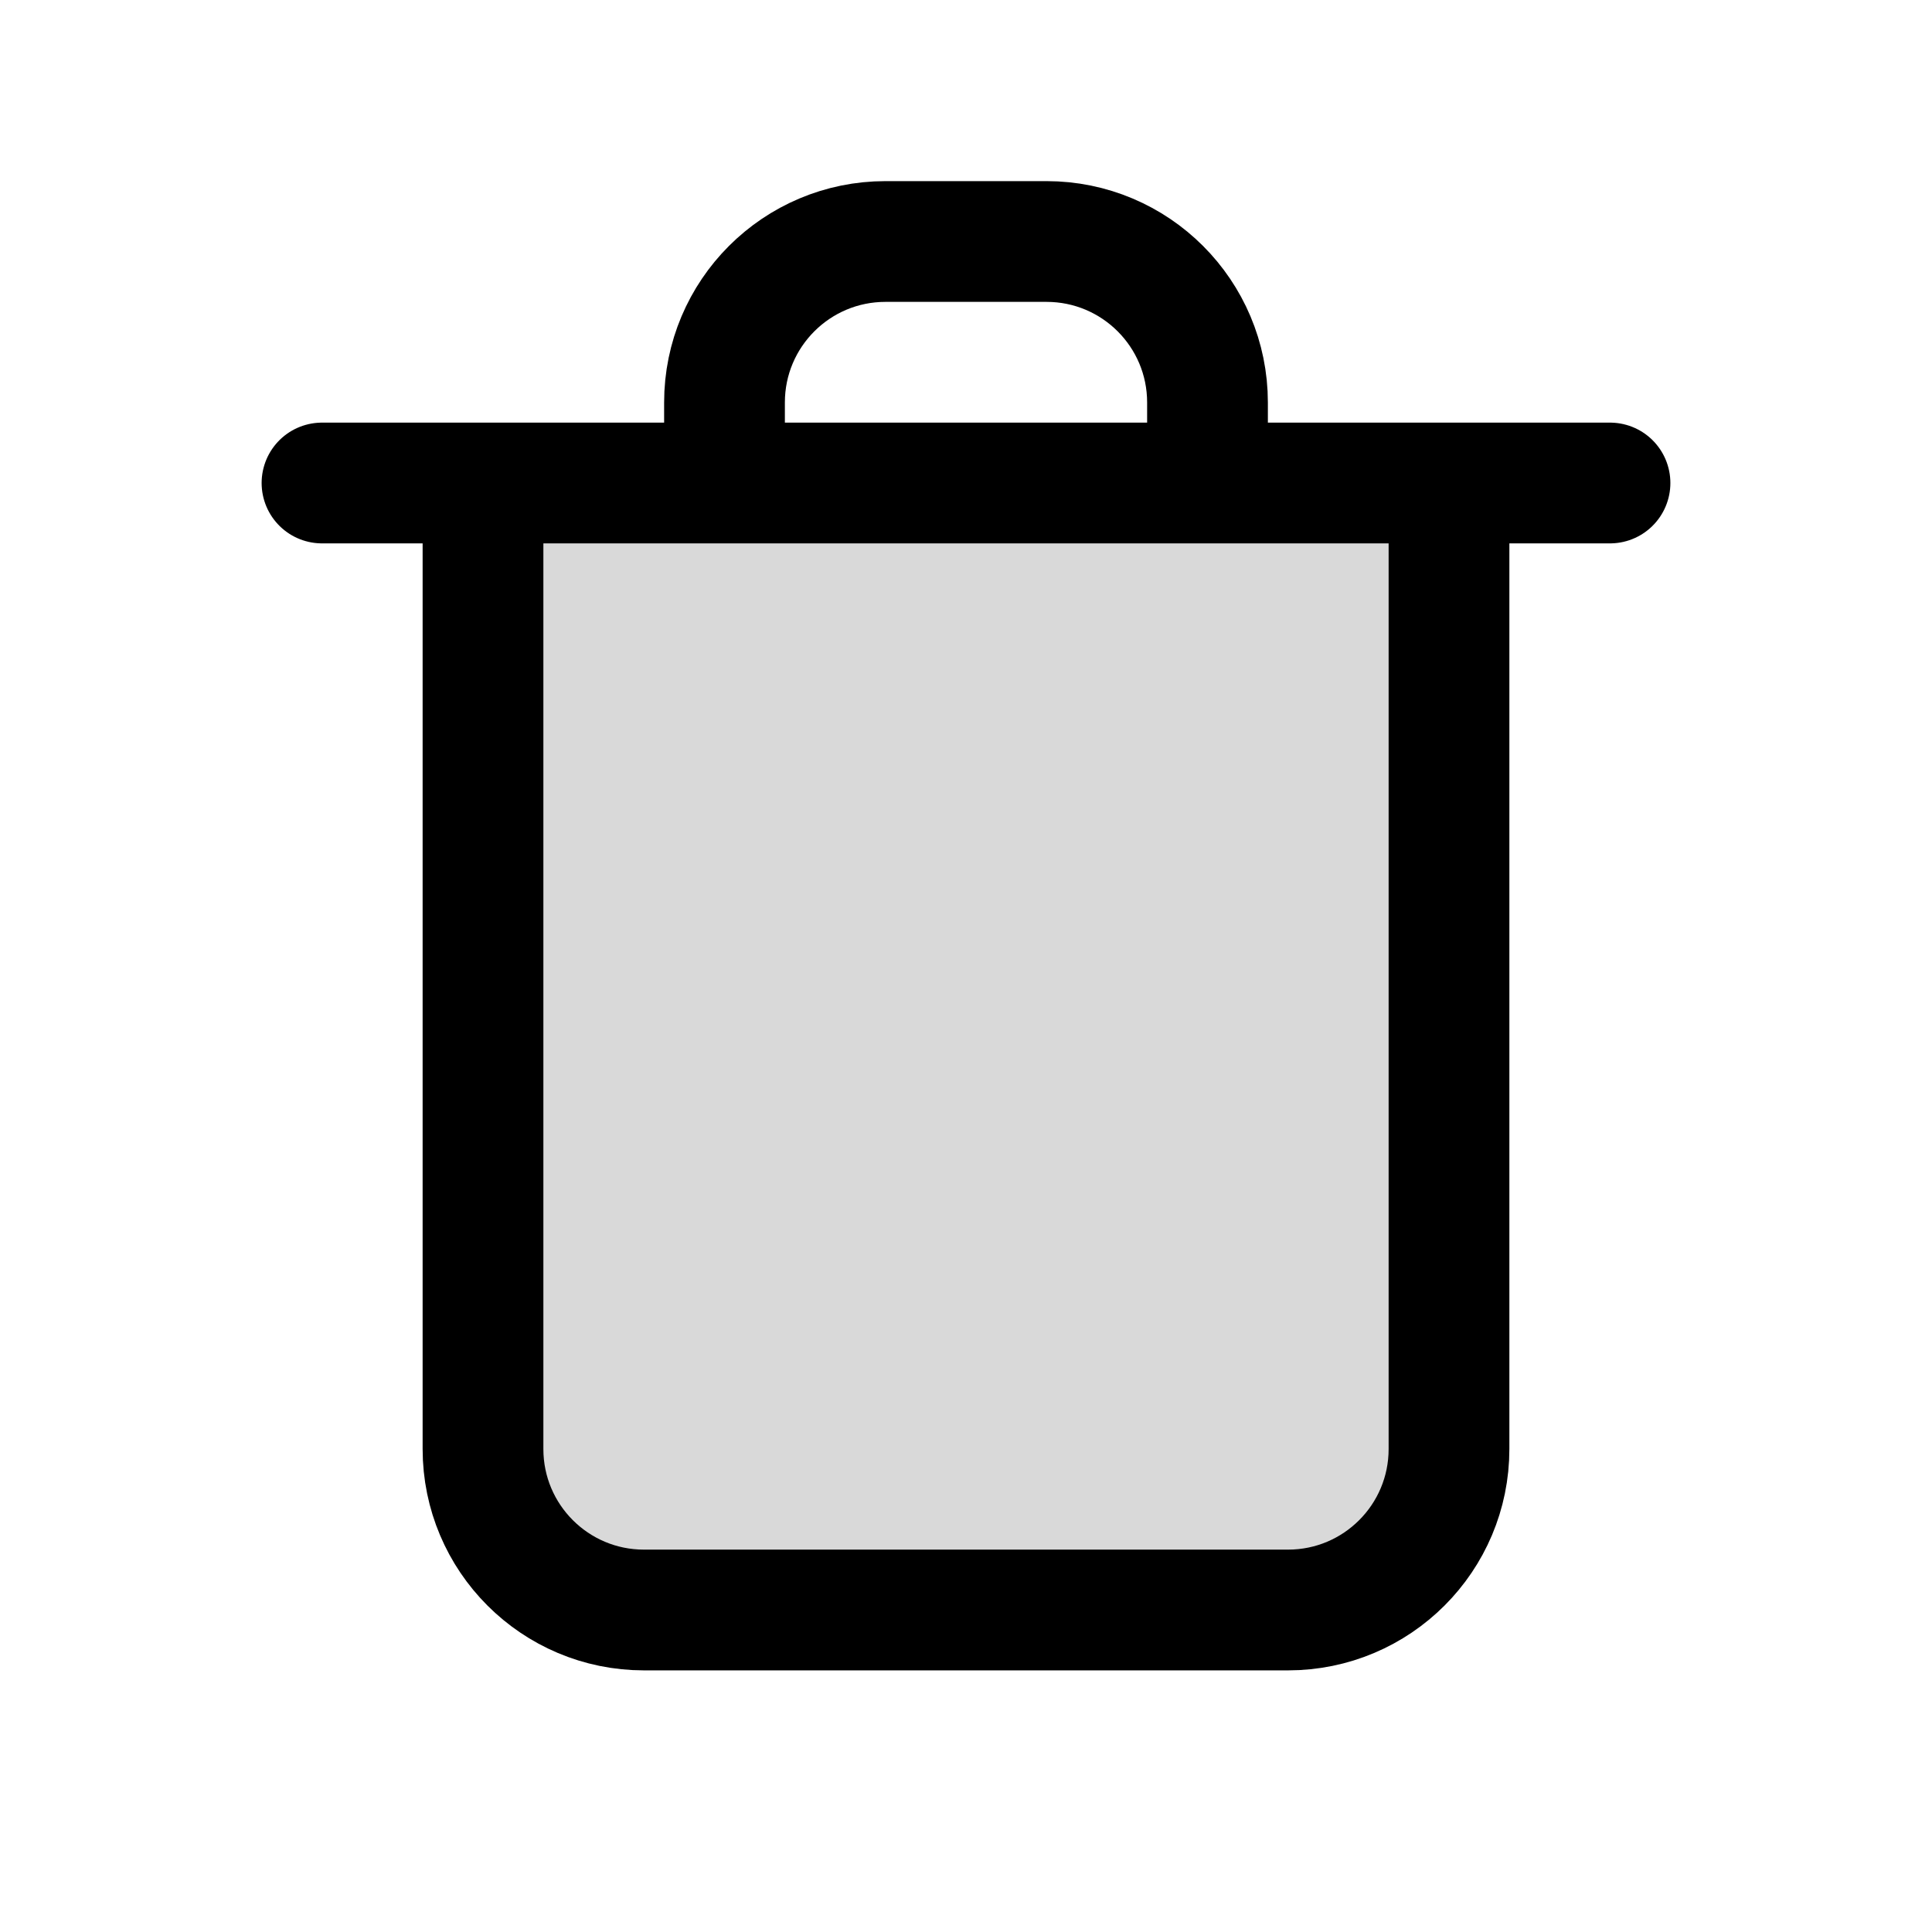 <?xml version="1.0" encoding="utf-8"?><!-- Uploaded to: SVG Repo, www.svgrepo.com, Generator: SVG Repo Mixer Tools -->
<svg width="800px" height="800px" viewBox="0 0 24 24" fill="none" xmlns="http://www.w3.org/2000/svg">
<path opacity="0.15" d="M18 18V6H6V18C6 19.105 6.895 20 8 20H16C17.105 20 18 19.105 18 18Z" fill="#000000"/>
<path d="M18 6V18C18 19.105 17.105 20 16 20H8C6.895 20 6 19.105 6 18V6M4 6H20M15 6V5C15 3.895 14.105 3 13 3H11C9.895 3 9 3.895 9 5V6" stroke="#000000" stroke-width="1.5" stroke-linecap="round" stroke-linejoin="round"/>
</svg>